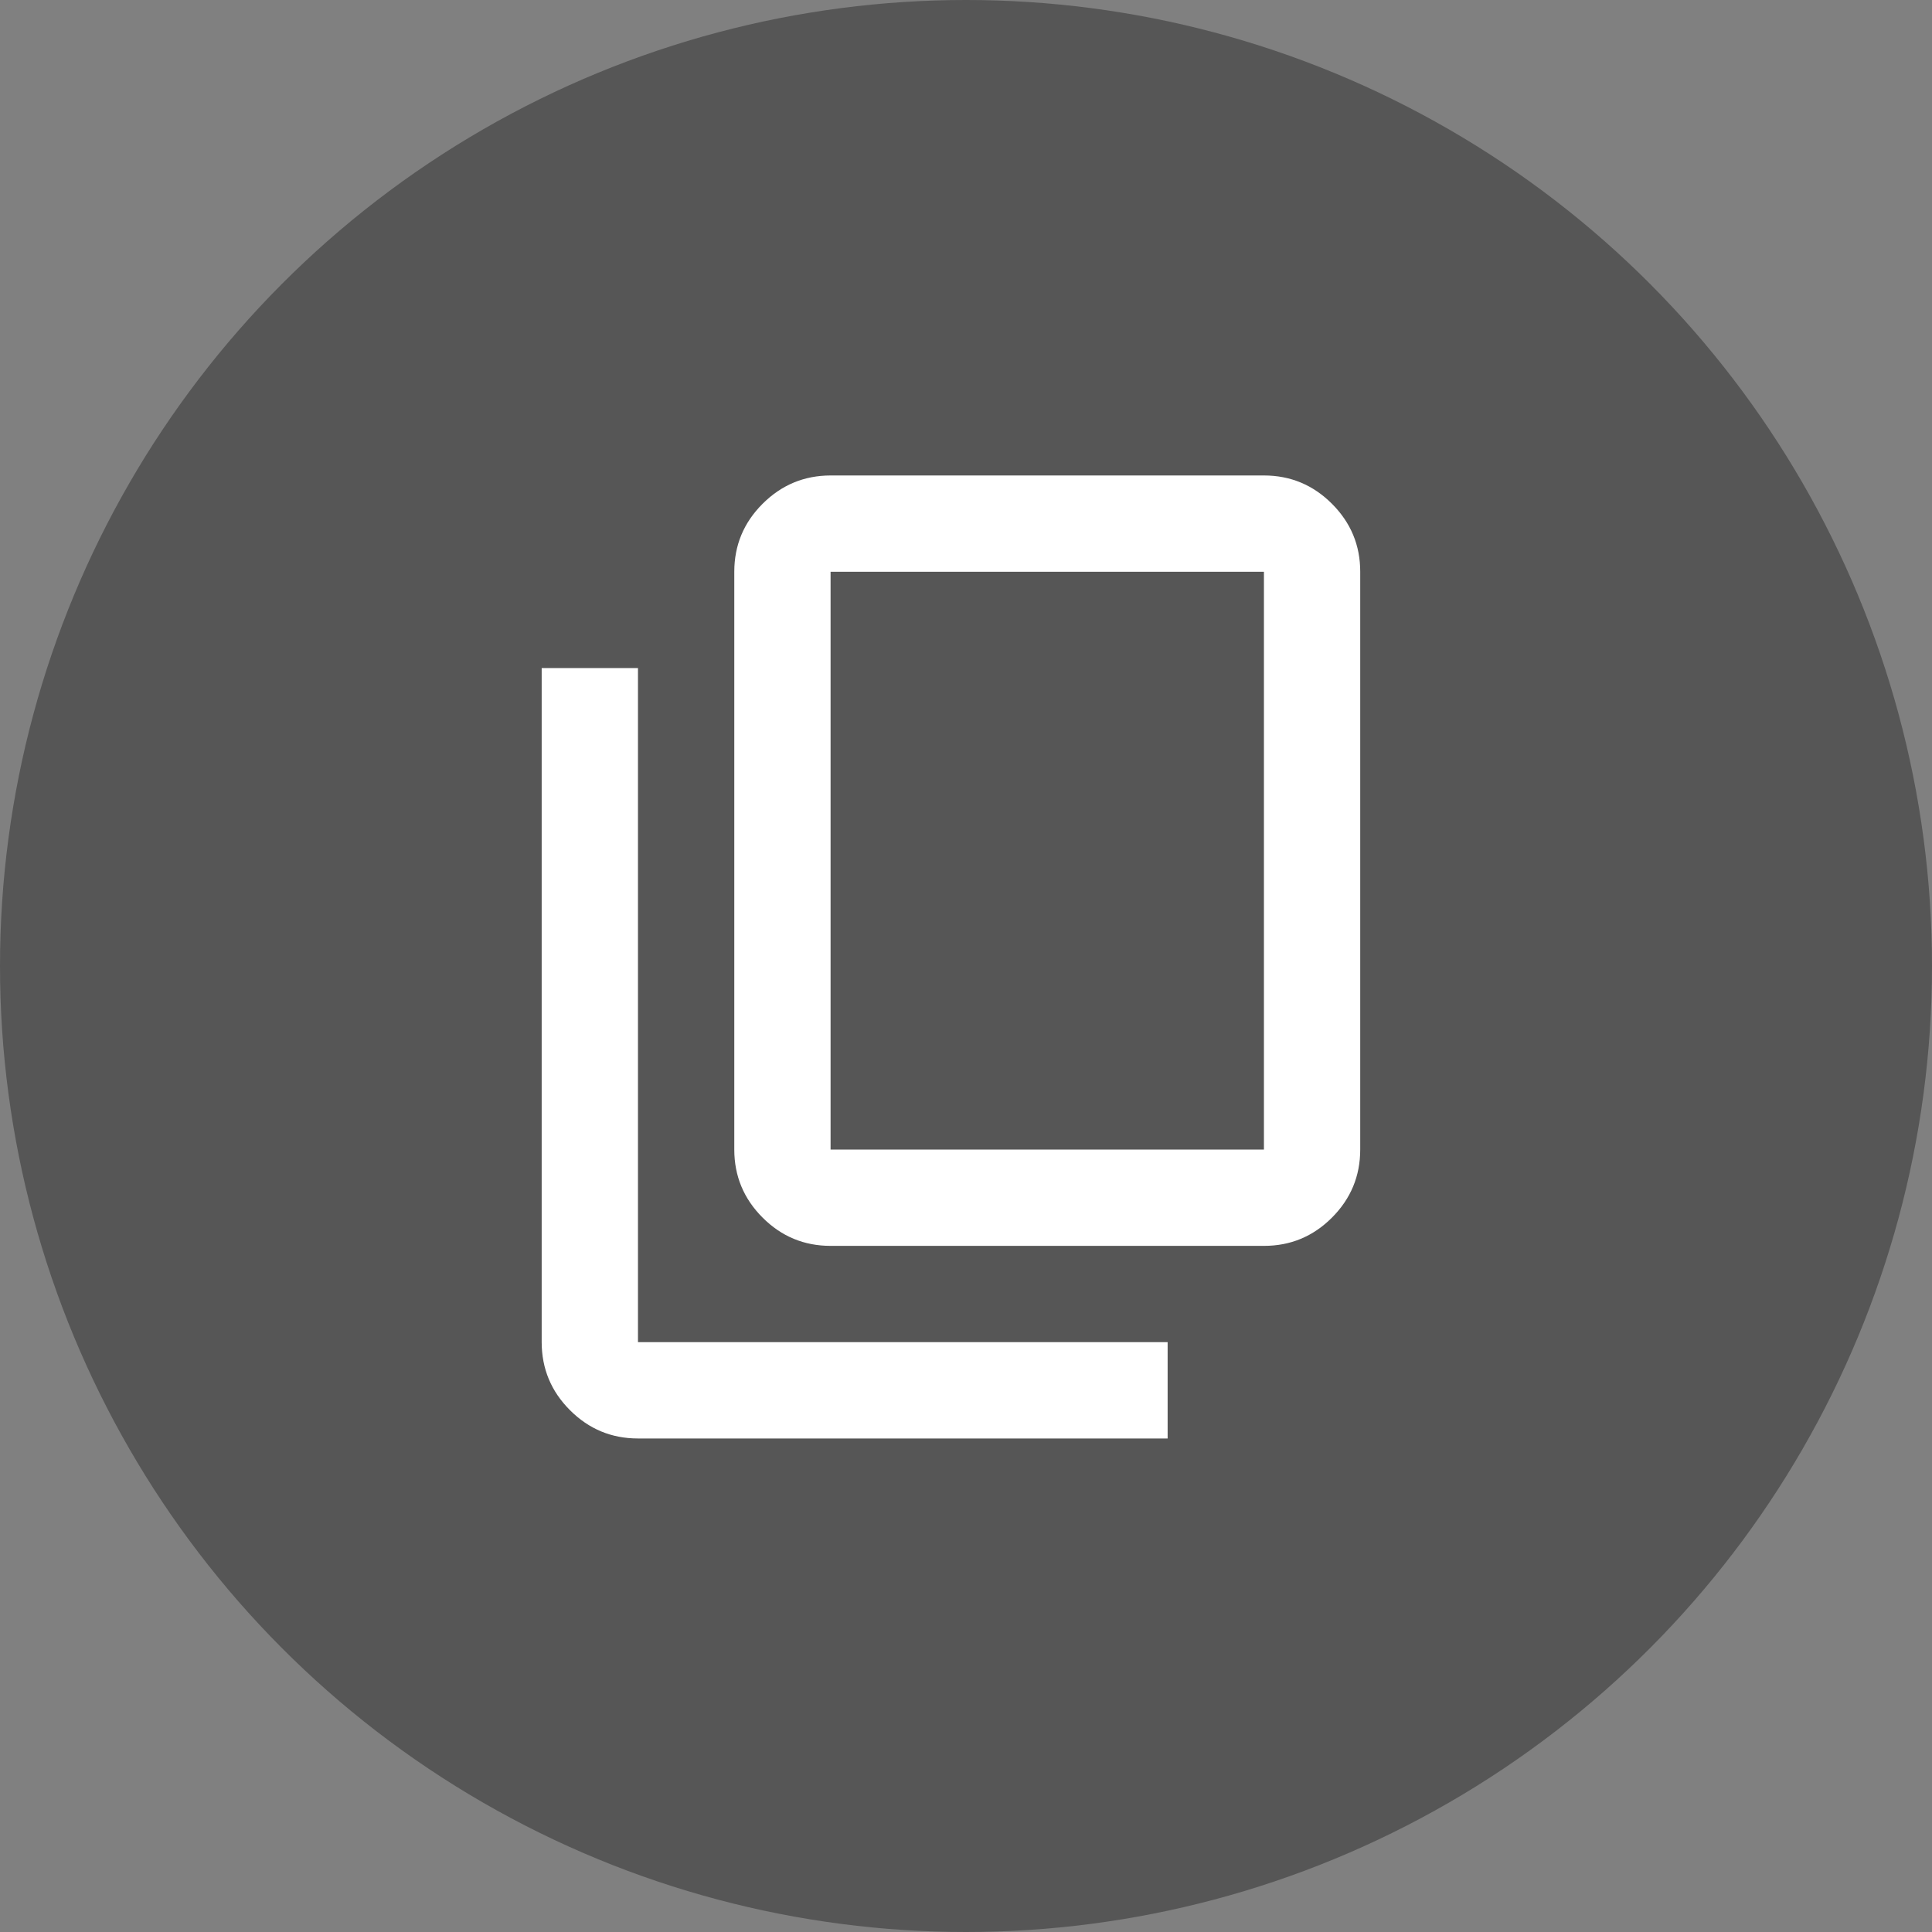 <?xml version="1.0" encoding="UTF-8"?> <svg xmlns="http://www.w3.org/2000/svg" width="107" height="107" viewBox="0 0 107 107" fill="none"><rect x="0" y="0" width="107" height="107" fill="#808080" stroke="none"/><circle cx="53.5" cy="53.5" r="53.5" fill="#565656"></circle><path d="M46 69C44.533 69 43.278 68.478 42.235 67.435C41.191 66.391 40.668 65.135 40.667 63.667V31.667C40.667 30.2 41.189 28.945 42.235 27.901C43.28 26.858 44.535 26.335 46 26.333H70C71.467 26.333 72.723 26.856 73.768 27.901C74.813 28.947 75.335 30.202 75.333 31.667V63.667C75.333 65.133 74.812 66.389 73.768 67.435C72.724 68.48 71.468 69.002 70 69H46ZM46 63.667H70V31.667H46V63.667ZM35.333 79.667C33.867 79.667 32.612 79.145 31.568 78.101C30.524 77.058 30.002 75.802 30 74.333V37H35.333V74.333H64.667V79.667H35.333Z" fill="white"></path></svg> 